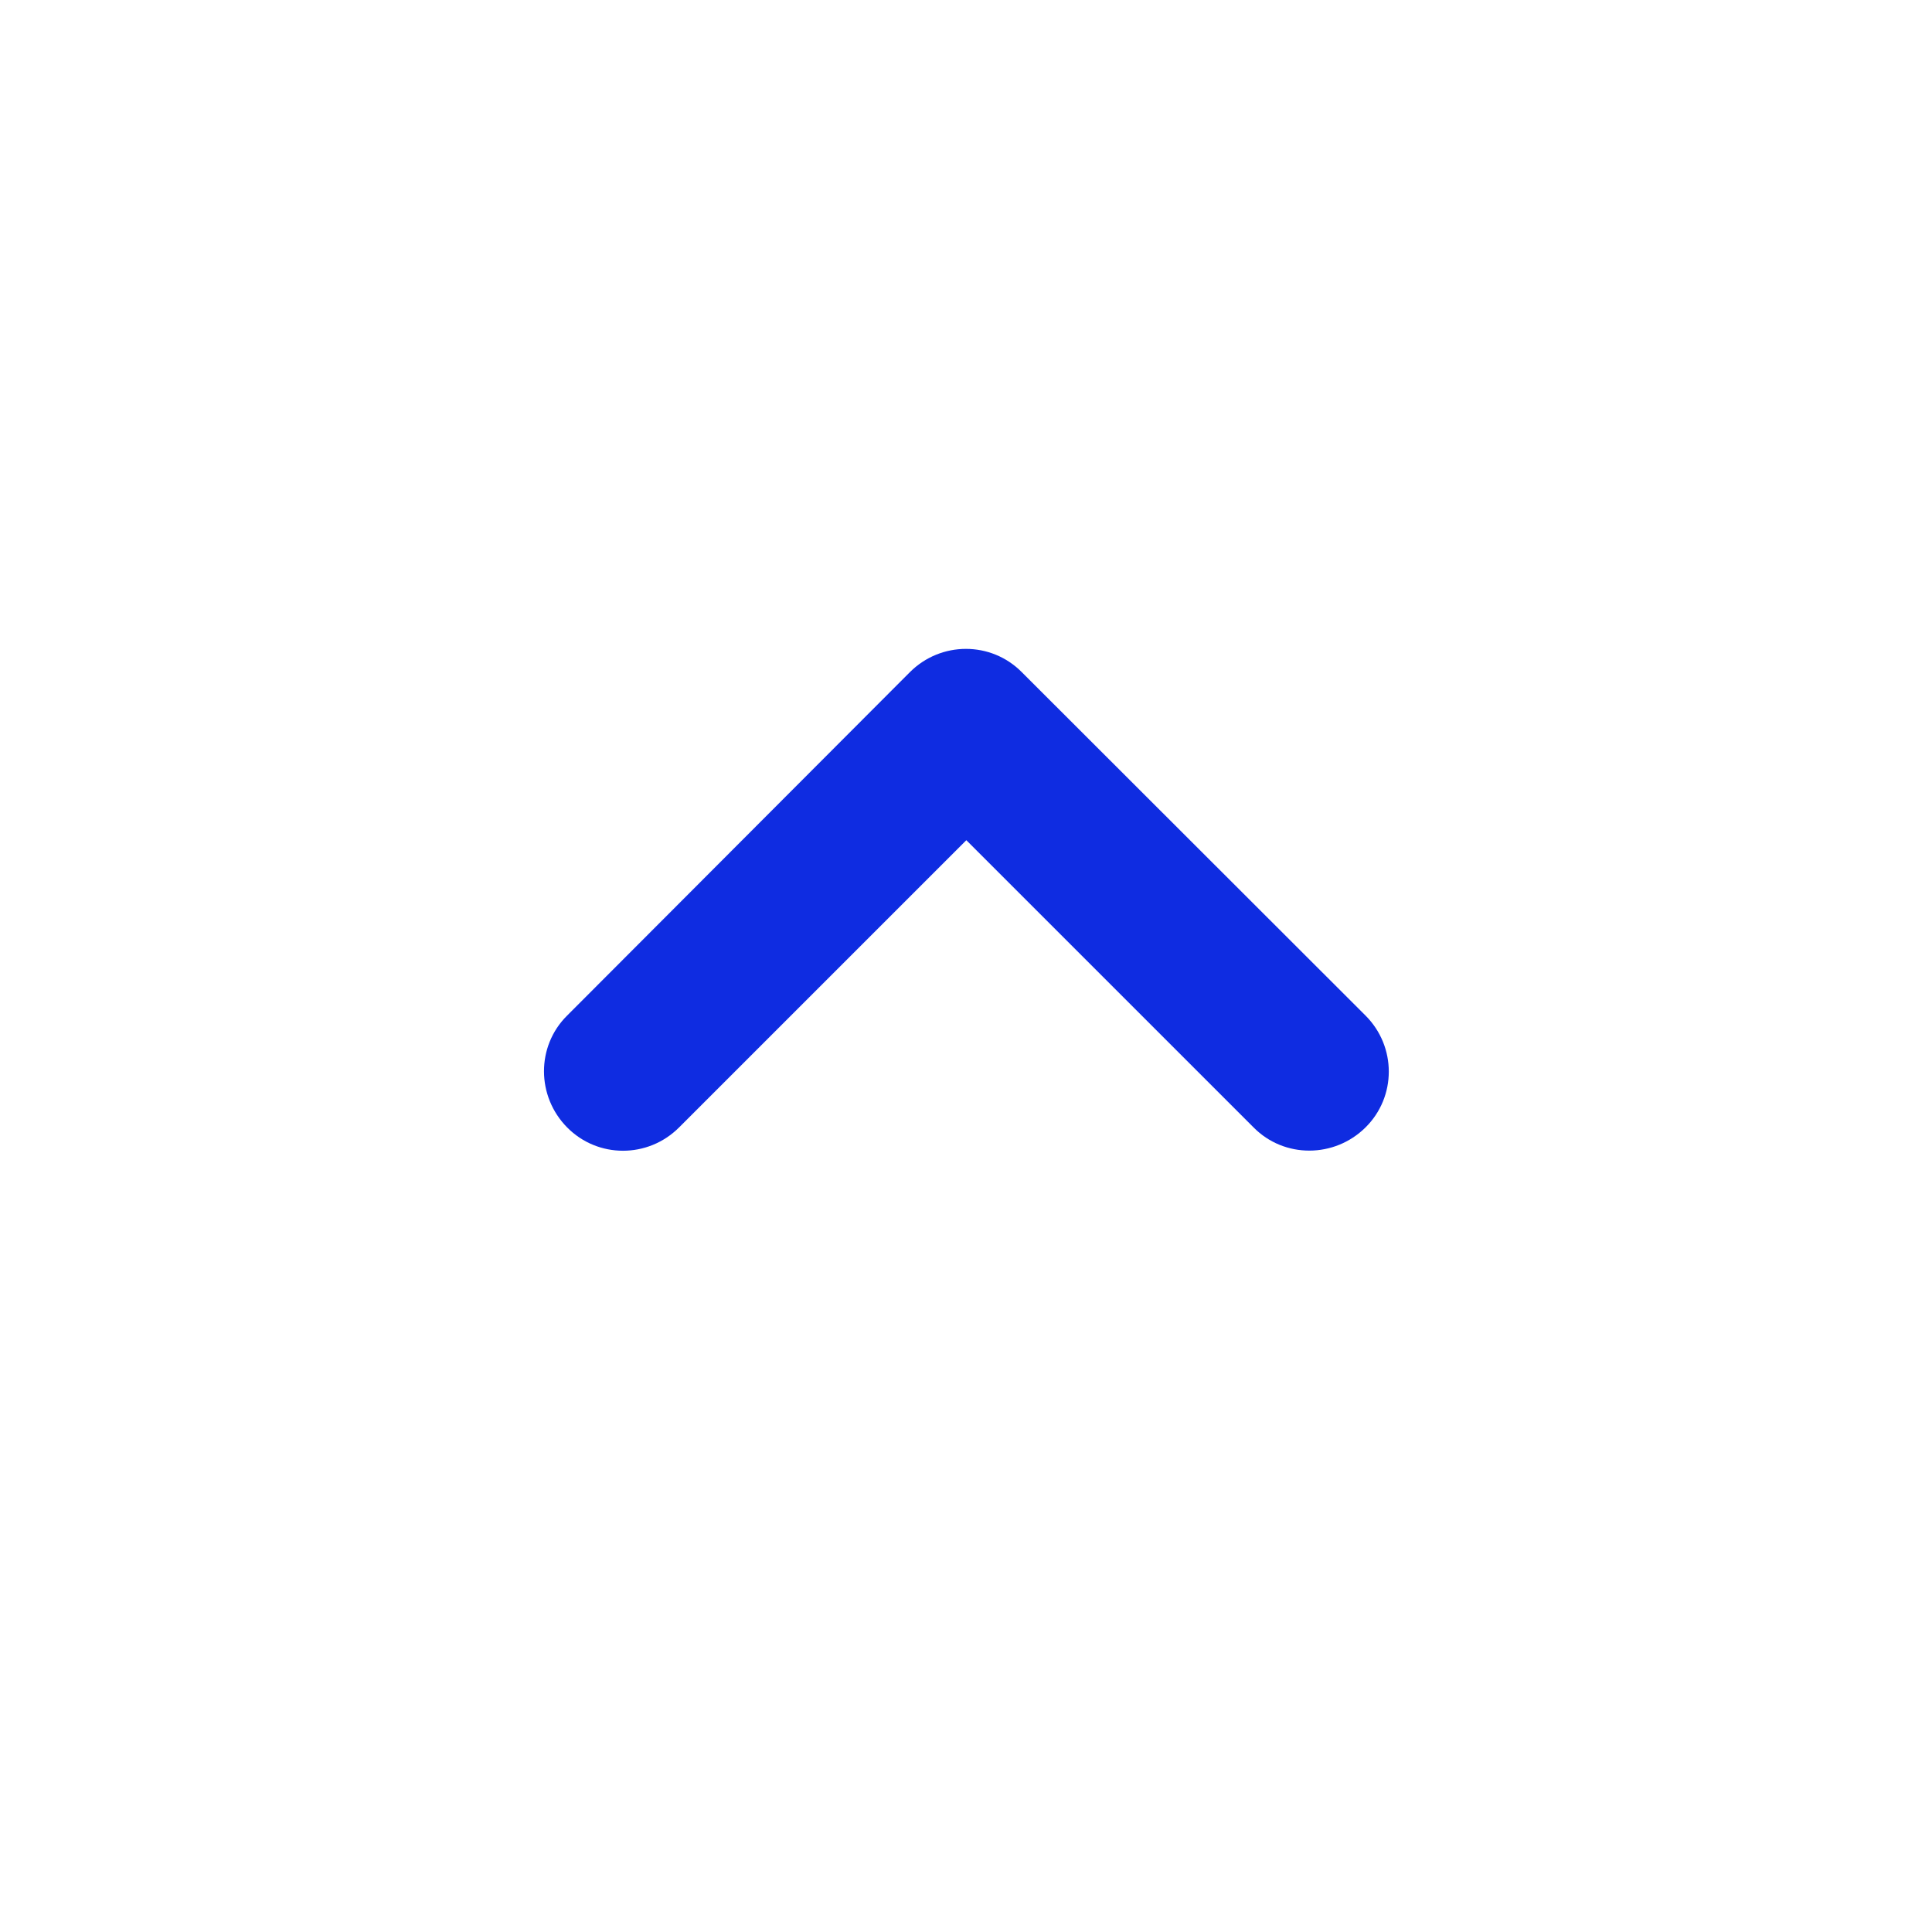 <svg width="64" height="64" viewBox="0 0 64 64" fill="none" xmlns="http://www.w3.org/2000/svg">
<g id="Social Media" filter="url(#filter0_d_2422_12784)">
<circle id="Ellipse 13" cx="32.5" cy="29.5" r="18.5" fill="#0F2CE1"/>
<path id="Vector" d="M32 58C39.426 58 46.548 55.05 51.799 49.799C57.05 44.548 60 37.426 60 30C60 22.574 57.05 15.452 51.799 10.201C46.548 4.95 39.426 2 32 2C24.574 2 17.452 4.95 12.201 10.201C6.95 15.452 4 22.574 4 30C4 37.426 6.95 44.548 12.201 49.799C17.452 55.05 24.574 58 32 58ZM45.234 31.641C46.263 32.669 46.263 34.331 45.234 35.348C44.206 36.366 42.544 36.377 41.527 35.348L32.011 25.833L22.495 35.348C21.467 36.377 19.805 36.377 18.788 35.348C17.77 34.32 17.759 32.658 18.788 31.641L30.141 20.266C31.169 19.238 32.831 19.238 33.848 20.266L45.234 31.641Z" fill="white"/>
</g>
<defs>
<filter id="filter0_d_2422_12784" x="0" y="0" width="64" height="64" filterUnits="userSpaceOnUse" color-interpolation-filters="sRGB">
<feFlood flood-opacity="0" result="BackgroundImageFix"/>
<feColorMatrix in="SourceAlpha" type="matrix" values="0 0 0 0 0 0 0 0 0 0 0 0 0 0 0 0 0 0 127 0" result="hardAlpha"/>
<feOffset dy="2"/>
<feGaussianBlur stdDeviation="2"/>
<feComposite in2="hardAlpha" operator="out"/>
<feColorMatrix type="matrix" values="0 0 0 0 0 0 0 0 0 0 0 0 0 0 0 0 0 0 0.1 0"/>
<feBlend mode="normal" in2="BackgroundImageFix" result="effect1_dropShadow_2422_12784"/>
<feBlend mode="normal" in="SourceGraphic" in2="effect1_dropShadow_2422_12784" result="shape"/>
</filter>
</defs>
</svg>
